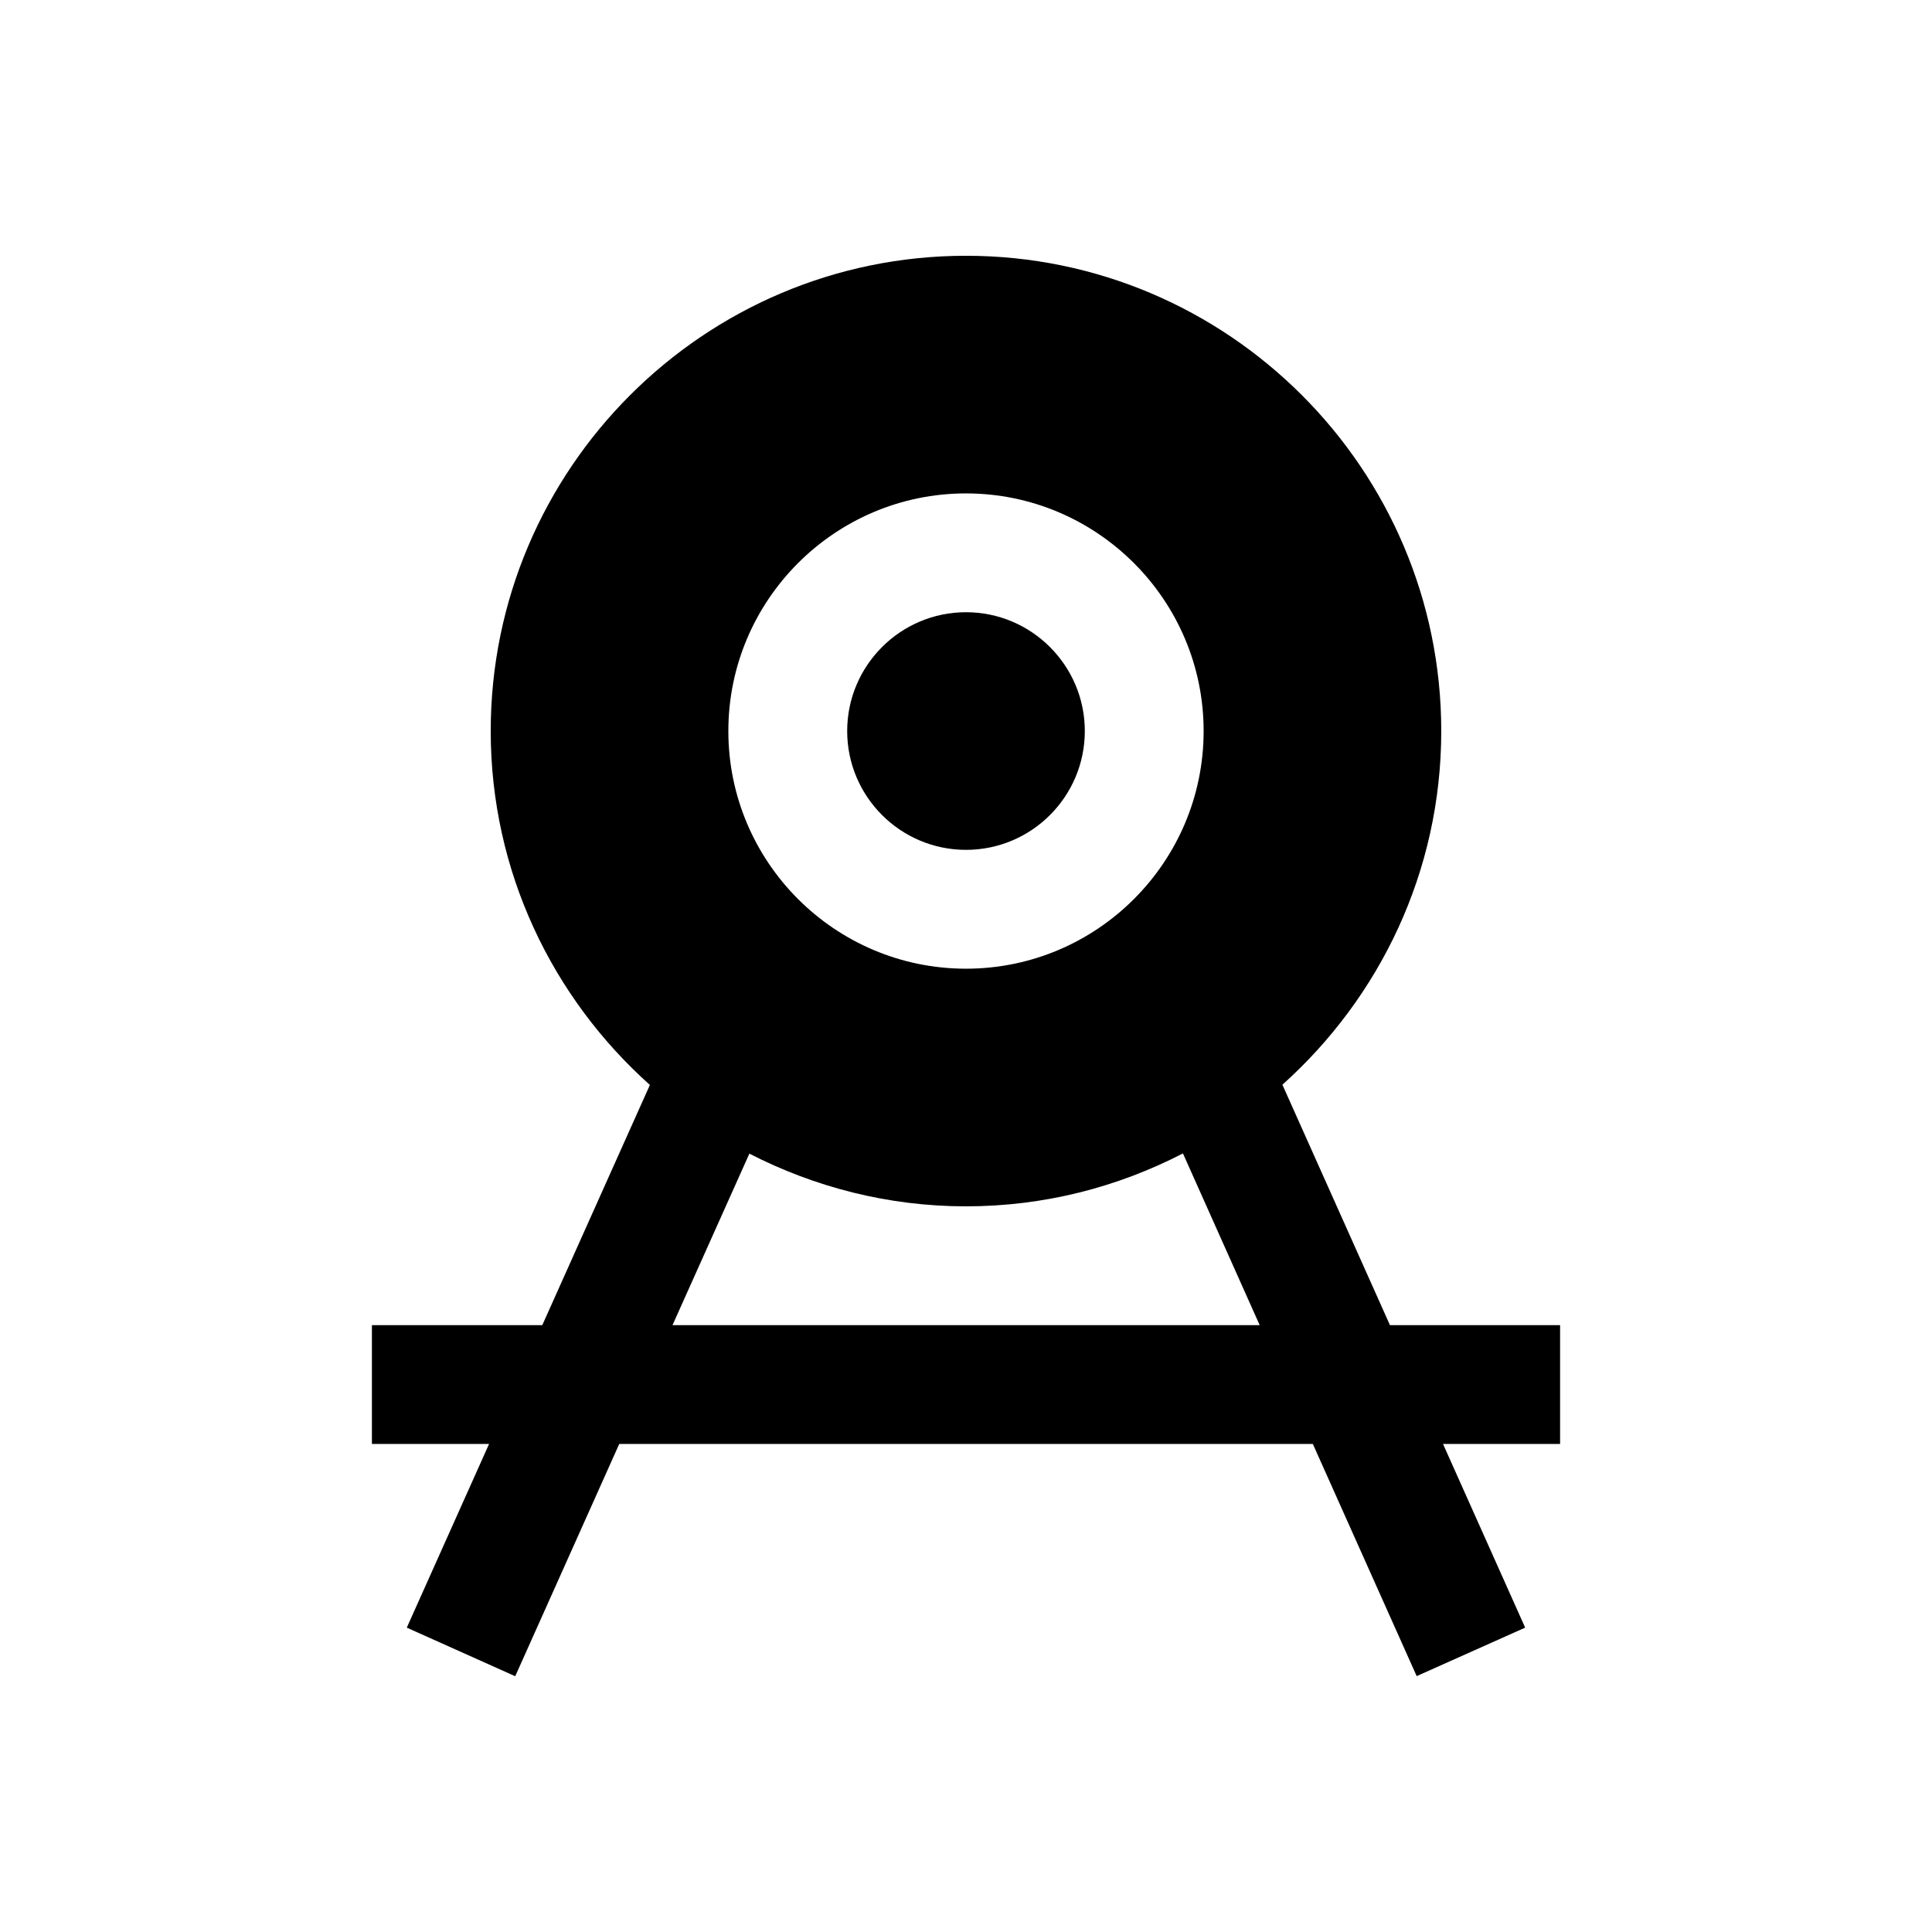 <?xml version="1.0" encoding="UTF-8"?>
<!-- Uploaded to: SVG Repo, www.svgrepo.com, Generator: SVG Repo Mixer Tools -->
<svg fill="#000000" width="800px" height="800px" version="1.1" viewBox="144 144 512 512" xmlns="http://www.w3.org/2000/svg">
 <g>
  <path d="m483.85 431.46c25.773-23.098 42.098-56.492 42.098-93.727 0-69.43-56.504-125.95-125.95-125.95-69.445 0-125.95 56.52-125.95 125.95 0 37.266 16.375 70.723 42.18 93.789l-28.512 63.652h-45.152v31.488h31.047l-21.805 48.68 28.734 12.879 27.566-61.559h183.81l27.52 61.527 28.75-12.848-21.773-48.68h31.027v-31.488h-45.09zm-83.852-156.7c34.73 0 62.977 28.262 62.977 62.977 0 34.746-28.246 62.977-62.977 62.977s-62.977-28.23-62.977-62.977c0-34.715 28.242-62.977 62.977-62.977zm-77.777 220.42 20.371-45.453c17.238 8.848 36.73 13.965 57.402 13.965 20.719 0 40.242-5.102 57.496-14.027l20.34 45.516z"/>
  <path d="m400 369.22c17.367 0 31.488-14.105 31.488-31.488 0-17.352-14.121-31.488-31.488-31.488s-31.488 14.137-31.488 31.488c0 17.367 14.121 31.488 31.488 31.488z"/>
 </g>
</svg>